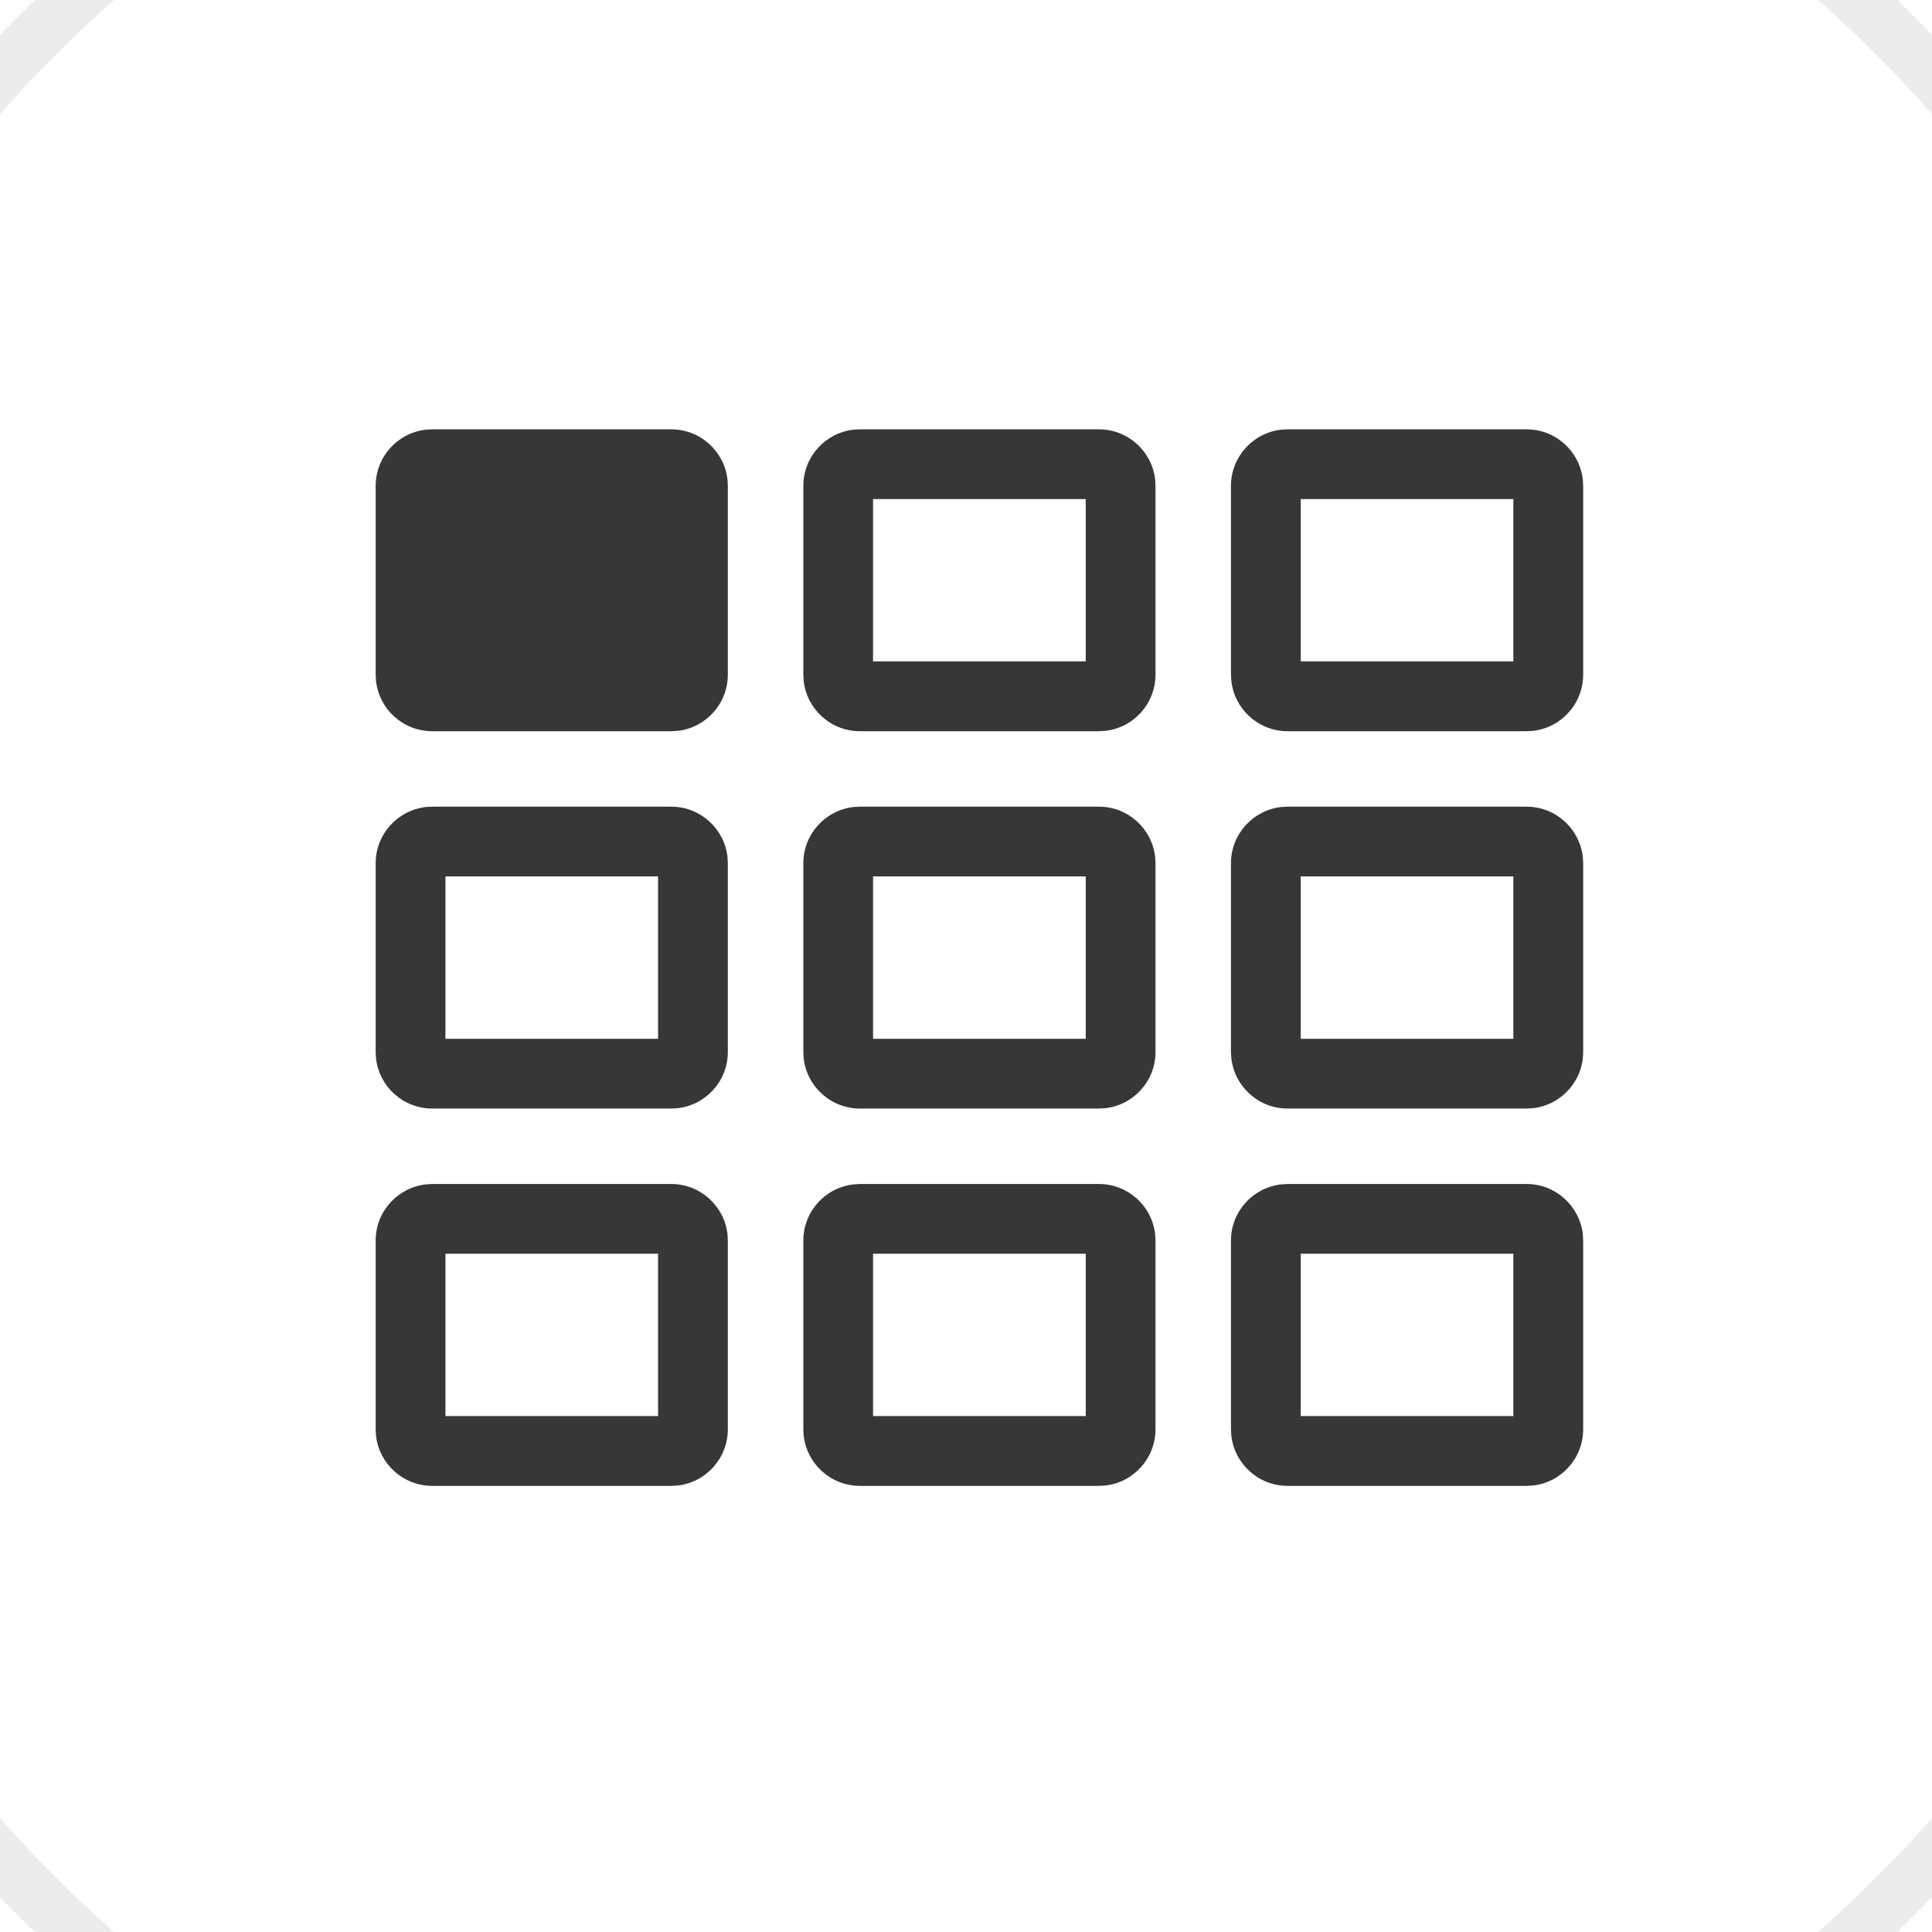 <?xml version="1.0" encoding="UTF-8"?>
<svg width="36px" height="36px" viewBox="0 0 36 36" version="1.1" xmlns="http://www.w3.org/2000/svg" xmlns:xlink="http://www.w3.org/1999/xlink">
    <title>F533A532-28A6-4EAA-85B0-FD2A2A3409CD</title>
    <g id="Page-1" stroke="none" stroke-width="1" fill="none" fill-rule="evenodd">
        <g id="Sticker-sheet" transform="translate(-247, -1260)">
            <g id="ikon/filter/grid-hidden" transform="translate(240, 1253)">
                <circle id="Oval" stroke-opacity="0.2" stroke="#A2A2A2" cx="25" cy="25" r="24.5"></circle>
                <g id="ikon/filter/grid-inside" transform="translate(7, 7)" fill="#373737">
                    <path d="M12.508,22.062 C13.051,22.062 13.499,22.474 13.556,23.002 L13.562,23.117 L13.562,26.633 C13.562,27.176 13.151,27.624 12.623,27.681 L12.508,27.687 L8.055,27.687 C7.511,27.687 7.063,27.276 7.006,26.748 L7,26.633 L7,23.117 C7,22.573 7.411,22.126 7.94,22.069 L8.055,22.062 L12.508,22.062 Z M28.445,22.062 C28.989,22.062 29.436,22.474 29.494,23.002 L29.5,23.117 L29.5,26.633 C29.5,27.176 29.089,27.624 28.56,27.681 L28.445,27.687 L23.992,27.687 C23.449,27.687 23.001,27.276 22.944,26.748 L22.937,26.633 L22.937,23.117 C22.937,22.573 23.349,22.126 23.877,22.069 L23.992,22.062 L28.445,22.062 Z M20.477,22.062 C21.02,22.062 21.468,22.474 21.525,23.002 L21.531,23.117 L21.531,26.633 C21.531,27.176 21.12,27.624 20.591,27.681 L20.477,27.687 L16.023,27.687 C15.48,27.687 15.032,27.276 14.975,26.748 L14.969,26.633 L14.969,23.117 C14.969,22.573 15.38,22.126 15.908,22.069 L16.023,22.062 L20.477,22.062 Z M12.262,23.362 L8.3,23.362 L8.3,26.387 L12.262,26.387 L12.262,23.362 Z M28.199,23.362 L24.237,23.362 L24.237,26.387 L28.199,26.387 L28.199,23.362 Z M20.231,23.362 L16.268,23.362 L16.268,26.387 L20.231,26.387 L20.231,23.362 Z M20.477,15.031 C21.02,15.031 21.468,15.443 21.525,15.971 L21.531,16.086 L21.531,19.602 C21.531,20.145 21.12,20.593 20.591,20.65 L20.477,20.656 L16.023,20.656 C15.48,20.656 15.032,20.245 14.975,19.716 L14.969,19.602 L14.969,16.086 C14.969,15.542 15.38,15.095 15.908,15.037 L16.023,15.031 L20.477,15.031 Z M12.508,15.031 C13.051,15.031 13.499,15.443 13.556,15.971 L13.562,16.086 L13.562,19.602 C13.562,20.145 13.151,20.593 12.623,20.65 L12.508,20.656 L8.055,20.656 C7.511,20.656 7.063,20.245 7.006,19.716 L7,19.602 L7,16.086 C7,15.542 7.411,15.095 7.94,15.037 L8.055,15.031 L12.508,15.031 Z M28.445,15.031 C28.989,15.031 29.436,15.443 29.494,15.971 L29.5,16.086 L29.5,19.602 C29.5,20.145 29.089,20.593 28.56,20.65 L28.445,20.656 L23.992,20.656 C23.449,20.656 23.001,20.245 22.944,19.716 L22.937,19.602 L22.937,16.086 C22.937,15.542 23.349,15.095 23.877,15.037 L23.992,15.031 L28.445,15.031 Z M20.231,16.331 L16.268,16.331 L16.268,19.356 L20.231,19.356 L20.231,16.331 Z M12.262,16.331 L8.3,16.331 L8.3,19.356 L12.262,19.356 L12.262,16.331 Z M28.199,16.331 L24.237,16.331 L24.237,19.356 L28.199,19.356 L28.199,16.331 Z M12.508,8 C13.051,8 13.499,8.411 13.556,8.94 L13.562,9.055 L13.562,12.57 C13.562,13.114 13.151,13.562 12.623,13.619 L12.508,13.625 L8.055,13.625 C7.511,13.625 7.063,13.214 7.006,12.685 L7,12.57 L7,9.055 C7,8.511 7.411,8.063 7.94,8.006 L8.055,8 L12.508,8 Z M28.445,8 C28.989,8 29.436,8.411 29.494,8.94 L29.5,9.055 L29.5,12.57 C29.5,13.114 29.089,13.562 28.56,13.619 L28.445,13.625 L23.992,13.625 C23.449,13.625 23.001,13.214 22.944,12.685 L22.937,12.57 L22.937,9.055 C22.937,8.511 23.349,8.063 23.877,8.006 L23.992,8 L28.445,8 Z M20.477,8 C21.02,8 21.468,8.411 21.525,8.94 L21.531,9.055 L21.531,12.57 C21.531,13.114 21.12,13.562 20.591,13.619 L20.477,13.625 L16.023,13.625 C15.48,13.625 15.032,13.214 14.975,12.685 L14.969,12.57 L14.969,9.055 C14.969,8.511 15.38,8.063 15.908,8.006 L16.023,8 L20.477,8 Z M28.199,9.3 L24.237,9.3 L24.237,12.324 L28.199,12.324 L28.199,9.3 Z M20.231,9.3 L16.268,9.3 L16.268,12.324 L20.231,12.324 L20.231,9.3 Z" id="grid"></path>
                </g>
            </g>
        </g>
    </g>
</svg>